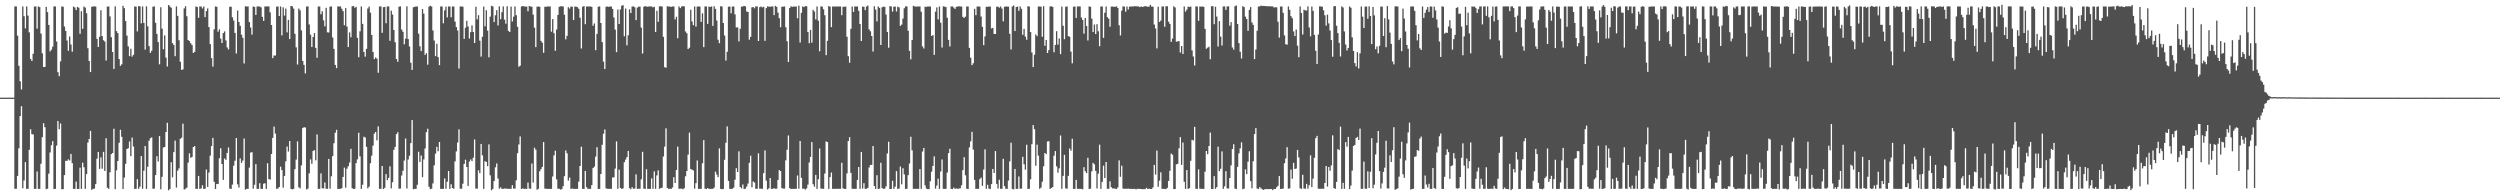 <svg xmlns="http://www.w3.org/2000/svg" width="1920" height="150"><path fill="#4f4f4f" d="M0 74.984h1v1H0zM1 74.984h1v1H1zM2 74.984h1v1H2zM3 74.985h1v1H3zM4 74.986h1v1H4zM5 74.984h1v1H5zM6 74.985h1v1H6zM7 74.983h1v1H7zM8 74.986h1v1H8zM9 74.983h1v1H9zM10 74.986h1v1H10zM11 4.891h1v140.126H11zM12 4.957h1v140.031H12zM13 27.385h1v107.725H13zM14 50.556h1v63.356H14zM15 62.431h1v26.772H15zM16 68.692h1v12.865H16zM17 4.961h1v139.619H17zM18 12.419h1v126.173H18zM19 21.796h1v102.722H19zM20 4.907h1v140.144H20zM21 11.961h1v133.028H21zM22 24.872h1v90.184H22zM23 45.247h1v54.022H23zM24 46.817h1v56.196H24zM25 41.258h1v62.022H25zM26 4.944h1v140.1H26zM27 4.954h1v140.102H27zM28 21.947h1v109.784H28zM29 4.953h1v140.11H29zM30 5.453h1v139.602H30zM31 25.775h1v99.985H31zM32 40.975h1v64.415H32zM33 51.458h1v43.17H33zM34 51.402h1v46.28H34zM35 5.212h1v140.069H35zM36 9.32h1v135.581H36zM37 19.13h1v114.223H37zM38 39.491h1v77.593H38zM39 38.172h1v73.328H39zM40 35.86h1v72.547H40zM41 4.932h1v140.249H41zM42 4.978h1v140.069H42zM43 31.908h1v79.899H43zM44 55.466h1v37.436H44zM45 58.527h1v40.68H45zM46 47.178h1v47.62H46zM47 4.95h1v140.335H47zM48 5.192h1v140.091H48zM49 20.364h1v114.094H49zM50 23.757h1v99.722H50zM51 31.149h1v92.388H51zM52 38.997h1v83.369H52zM53 27.984h1v95.259H53zM54 34.144h1v84.08H54zM55 39.678h1v85.669H55zM56 5.002h1v140.044H56zM57 5.761h1v139.285H57zM58 7.711h1v131.75H58zM59 5.251h1v139.923H59zM60 5.918h1v139.205H60zM61 25.948h1v102.819H61zM62 8.67h1v136.398H62zM63 22.1h1v102.825H63zM64 5.023h1v123.446H64zM65 5.834h1v139.24H65zM66 10.183h1v123.497H66zM67 37.041h1v72.491H67zM68 46.838h1v59.892H68zM69 55.35h1v45.174H69zM70 5.19h1v140.627H70zM71 4.964h1v140.078H71zM72 4.868h1v139.969H72zM73 4.992h1v136.434H73zM74 29.842h1v91.995H74zM75 36.057h1v80.641H75zM76 28.189h1v101.477H76zM77 7.868h1v112.998H77zM78 27.693h1v101.868H78zM79 30.937h1v85.7H79zM80 31.893h1v99.379H80zM81 46.469h1v59.647H81zM82 5.074h1v139.122H82zM83 4.951h1v140.121H83zM84 12.573h1v119.75H84zM85 28.56h1v89.801H85zM86 39.951h1v77.573H86zM87 52.945h1v45.899H87zM88 4.879h1v140.422H88zM89 23.903h1v106.942H89zM90 25.468h1v98.175H90zM91 45.359h1v64.293H91zM92 50.597h1v49.108H92zM93 49.42h1v55.626H93zM94 4.458h1v140.757H94zM95 6.313h1v130.037H95zM96 16.184h1v109.598H96zM97 27.36h1v87.088H97zM98 35.624h1v78.194H98zM99 43.097h1v65.552H99zM100 37.501h1v82.46H100zM101 43.469h1v62.221H101zM102 42.073h1v70.457H102zM103 4.959h1v140.089H103zM104 5.124h1v139.918H104zM105 24.099h1v113.459H105zM106 4.727h1v140.314H106zM107 4.88h1v138.49H107zM108 17.923h1v101.962H108zM109 4.962h1v140.061H109zM110 17.632h1v113.508H110zM111 38.089h1v74.031H111zM112 4.887h1v140.195H112zM113 20.207h1v107.821H113zM114 35.451h1v72.651H114zM115 40.598h1v65.564H115zM116 39.022h1v66.483H116zM117 5.184h1v139.745H117zM118 4.934h1v139.908H118zM119 17.531h1v116.907H119zM120 26.03h1v93.96H120zM121 32.302h1v91.714H121zM122 49.404h1v55.084H122zM123 5.603h1v139.755H123zM124 22.019h1v113.782H124zM125 37.861h1v75.38H125zM126 27.17h1v85.718H126zM127 44.218h1v57.168H127zM128 51.063h1v43.225H128zM129 3.845h1v142.317H129zM130 4.974h1v140.194H130zM131 5.943h1v118.606H131zM132 33.104h1v103.074H132zM133 34.545h1v82.271H133zM134 43.146h1v64.846H134zM135 4.93h1v139.163H135zM136 12.181h1v118.884H136zM137 30.922h1v98.385H137zM138 47.406h1v59.213H138zM139 53.666h1v52.108H139zM140 53.277h1v41.703H140zM141 6.432h1v139.159H141zM142 4.822h1v140.122H142zM143 12.485h1v131.667H143zM144 30.767h1v94.087H144zM145 31.55h1v86.202H145zM146 33.221h1v87.949H146zM147 34.587h1v85.917H147zM148 40.647h1v72.243H148zM149 39.769h1v72.463H149zM150 4.946h1v140.105H150zM151 5.409h1v139.638H151zM152 13.677h1v121.462H152zM153 5.02h1v140.037H153zM154 5.028h1v139.738H154zM155 6.504h1v135.766H155zM156 4.949h1v140.102H156zM157 13.179h1v131.768H157zM158 8.48h1v121.737H158zM159 6.445h1v137.112H159zM160 20.796h1v111.716H160zM161 33.913h1v85.598H161zM162 44.657h1v67.563H162zM163 51.136h1v54.77H163zM164 22.502h1v117.143H164zM165 4.972h1v140.187H165zM166 5.205h1v136.074H166zM167 24.323h1v117.018H167zM168 22.529h1v98.986H168zM169 29.67h1v84.211H169zM170 33.042h1v92.91H170zM171 25.404h1v112.729H171zM172 24.09h1v97.639H172zM173 31.001h1v91.785H173zM174 36.401h1v81.077H174zM175 37.93h1v75.341H175zM176 5.16h1v139.652H176zM177 5.153h1v140.012H177zM178 13.236h1v128.526H178zM179 15.75h1v111.5H179zM180 25.296h1v98.153H180zM181 41.043h1v64.93H181zM182 8.071h1v133.502H182zM183 16.888h1v127.133H183zM184 19.819h1v101.873H184zM185 26.632h1v98.448H185zM186 29.04h1v94.238H186zM187 48.761h1v57.62H187zM188 4.787h1v140.877H188zM189 5h1v140.017H189zM190 4.96h1v140.072H190zM191 16.934h1v111.79H191zM192 21.086h1v96.108H192zM193 26.577h1v90.251H193zM194 5.025h1v139.891H194zM195 5.336h1v136.543H195zM196 11.478h1v114.593H196zM197 4.947h1v140.11H197zM198 4.959h1v140.086H198zM199 4.959h1v135.726H199zM200 5.613h1v139.388H200zM201 12.952h1v132.083H201zM202 16.016h1v125.084H202zM203 4.98h1v135.71H203zM204 4.958h1v140.125H204zM205 4.934h1v120.457H205zM206 4.985h1v132.522H206zM207 9.509h1v128.457H207zM208 19.209h1v99.044H208zM209 44.668h1v61.207H209zM210 42.663h1v54.584H210zM211 42.577h1v60.021H211zM212 5.154h1v139.825H212zM213 4.968h1v139.763H213zM214 12.304h1v131.332H214zM215 4.971h1v123.009H215zM216 27.185h1v103.435H216zM217 5.644h1v138.479H217zM218 11.988h1v123.121H218zM219 6.61h1v117.356H219zM220 24.895h1v87.628H220zM221 15.279h1v101.094H221zM222 30.007h1v78.3H222zM223 4.624h1v140.411H223zM224 4.813h1v140.629H224zM225 6.607h1v138.499H225zM226 25.951h1v103.94H226zM227 36.374h1v86.193H227zM228 49.539h1v59.039H228zM229 6.546h1v137.286H229zM230 7.927h1v136.833H230zM231 23.293h1v103.756H231zM232 46.804h1v51.574H232zM233 49.854h1v47.838H233zM234 56.366h1v41.574H234zM235 5.069h1v140.42H235zM236 4.843h1v140.012H236zM237 18.774h1v114.32H237zM238 26.574h1v95.838H238zM239 36.1h1v89.689H239zM240 28.383h1v87.54H240zM241 25.39h1v89.863H241zM242 36.772h1v86.383H242zM243 44.393h1v58.856H243zM244 5.014h1v140.017H244zM245 4.956h1v140.095H245zM246 10.962h1v122.187H246zM247 8.671h1v135.87H247zM248 15.601h1v129.139H248zM249 20.202h1v119.918H249zM250 6.006h1v138.956H250zM251 24.848h1v120.157H251zM252 24.979h1v97.062H252zM253 5.11h1v139.767H253zM254 4.893h1v130.502H254zM255 28.763h1v91.208H255zM256 37.522h1v72.483H256zM257 49.881h1v52.049H257zM258 52.311h1v47.376H258zM259 4.912h1v140.251H259zM260 5.044h1v139.965H260zM261 4.959h1v140.09H261zM262 6.717h1v137.826H262zM263 8.597h1v127.283H263zM264 19.411h1v109.324H264zM265 6.241h1v137.882H265zM266 20.436h1v109.107H266zM267 36.129h1v91.535H267zM268 24.869h1v100.005H268zM269 28.6h1v85.691H269zM270 4.842h1v139.691H270zM271 4.579h1v140.645H271zM272 5.99h1v138.959H272zM273 5.263h1v120.046H273zM274 29.08h1v93.313H274zM275 43.951h1v57.983H275zM276 24.045h1v96.057H276zM277 4.921h1v140.128H277zM278 18.312h1v123.577H278zM279 39.837h1v65.171H279zM280 43.545h1v62.099H280zM281 37.506h1v75.289H281zM282 6.579h1v138.037H282zM283 5.002h1v138.315H283zM284 9.703h1v115.691H284zM285 26.886h1v92.667H285zM286 39.974h1v71.881H286zM287 45.368h1v57.258H287zM288 44.119h1v57.184H288zM289 45.076h1v62.72H289zM290 55.874h1v41.209H290zM291 4.956h1v140.09H291zM292 4.986h1v140.001H292zM293 25.212h1v102.265H293zM294 5.541h1v139.674H294zM295 5.296h1v138.944H295zM296 17.883h1v115.876H296zM297 4.917h1v133.414H297zM298 4.953h1v131.659H298zM299 31.344h1v96.375H299zM300 8.173h1v136.523H300zM301 11.228h1v128.737H301zM302 23.061h1v92.01H302zM303 32.388h1v80.405H303zM304 45.289h1v57.72H304zM305 47.421h1v54.172H305zM306 5.103h1v139.786H306zM307 4.923h1v139.894H307zM308 22.691h1v112.139H308zM309 24.442h1v106.749H309zM310 34.019h1v89.256H310zM311 29.688h1v76.69H311zM312 4.797h1v139.949H312zM313 30.006h1v92.529H313zM314 35.704h1v83.906H314zM315 48.196h1v61.739H315zM316 53.697h1v38.536H316zM317 5.597h1v139.771H317zM318 5.207h1v139.824H318zM319 5.012h1v140.095H319zM320 4.947h1v137.002H320zM321 25.85h1v90.662H321zM322 35.556h1v88.792H322zM323 39.222h1v80.252H323zM324 6.978h1v129.093H324zM325 10.469h1v111.956H325zM326 42.161h1v71.869H326zM327 40.845h1v60.614H327zM328 49.667h1v49.189H328zM329 5.054h1v138.335H329zM330 4.383h1v140.918H330zM331 5.006h1v139.899H331zM332 23.398h1v117.467H332zM333 31.103h1v95.874H333zM334 43.091h1v74.95H334zM335 33.631h1v79.139H335zM336 43.869h1v72.279H336zM337 50.023h1v59.02H337zM338 4.952h1v140.09H338zM339 4.954h1v140.108H339zM340 17.846h1v127.196H340zM341 7.967h1v129.114H341zM342 5.103h1v139.858H342zM343 13.369h1v126.178H343zM344 4.969h1v126.339H344zM345 4.97h1v140.058H345zM346 13.239h1v128.252H346zM347 4.963h1v139.405H347zM348 5.018h1v139.931H348zM349 16.608h1v107.338H349zM350 20.785h1v95.495H350zM351 23.472h1v85.99H351zM352 52.61h1v46.697H352zM353 4.984h1v139.936H353zM354 4.968h1v140.04H354zM355 5.184h1v135.91H355zM356 29.872h1v96.009H356zM357 21.321h1v101.355H357zM358 15.961h1v112.295H358zM359 20.34h1v122.436H359zM360 29.574h1v94.505H360zM361 24.675h1v97.748H361zM362 19.513h1v104.222H362zM363 24.592h1v96.573H363zM364 33.029h1v74.101H364zM365 5.179h1v139.637H365zM366 14.887h1v130.046H366zM367 11.672h1v119.132H367zM368 31.243h1v101.752H368zM369 43.471h1v67.057H369zM370 28.208h1v91.153H370zM371 5.08h1v139.989H371zM372 20.244h1v103.551H372zM373 7.865h1v116.564H373zM374 23.51h1v104.149H374zM375 44.019h1v66.869H375zM376 12.812h1v121.853H376zM377 4.452h1v141.688H377zM378 4.904h1v140.165H378zM379 16.959h1v122.088H379zM380 11.711h1v116.807H380zM381 7.847h1v117.691H381zM382 19.579h1v117.555H382zM383 4.847h1v140.065H383zM384 14.722h1v129.191H384zM385 9.357h1v135.681H385zM386 4.902h1v140.14H386zM387 15.076h1v129.648H387zM388 18.184h1v126.757H388zM389 4.818h1v140.087H389zM390 23.773h1v121.26H390zM391 24.574h1v120.426H391zM392 5.057h1v139.952H392zM393 16.493h1v125.731H393zM394 12.777h1v132.082H394zM395 4.893h1v139.961H395zM396 11.664h1v126.772H396zM397 20.571h1v97.074H397zM398 51.244h1v59.762H398zM399 50.455h1v54.279H399zM400 5.01h1v140.125H400zM401 4.589h1v140.074H401zM402 4.91h1v140.18H402zM403 5.073h1v139.933H403zM404 4.999h1v140.114H404zM405 8.661h1v131.559H405zM406 4.592h1v140.206H406zM407 4.997h1v140.019H407zM408 5.165h1v120.43H408zM409 11.253h1v128.929H409zM410 21.177h1v92.273H410zM411 36.179h1v78.783H411zM412 5.113h1v140.587H412zM413 5.005h1v139.998H413zM414 5.208h1v126.343H414zM415 31.386h1v98.57H415zM416 32.799h1v95.338H416zM417 40.527h1v68.568H417zM418 5.191h1v139.659H418zM419 5.183h1v139.805H419zM420 4.983h1v140.045H420zM421 4.969h1v140.082H421zM422 4.948h1v140.094H422zM423 24.346h1v120.709H423zM424 14.624h1v120.917H424zM425 25.477h1v93.891H425zM426 39.005h1v76.738H426zM427 22.665h1v115.096H427zM428 11.466h1v133.468H428zM429 5.216h1v139.741H429zM430 4.886h1v140.719H430zM431 4.765h1v140.522H431zM432 5.007h1v138.026H432zM433 11.301h1v124.006H433zM434 30.203h1v85.329H434zM435 27.535h1v90.228H435zM436 5.541h1v133.15H436zM437 6.598h1v129.724H437zM438 5.04h1v139.997H438zM439 5.118h1v139.69H439zM440 15.408h1v129.635H440zM441 5.068h1v139.983H441zM442 5.046h1v140.067H442zM443 5.554h1v139.487H443zM444 6.728h1v132.769H444zM445 13.62h1v113.883H445zM446 37.231h1v75.469H446zM447 5.133h1v139.887H447zM448 4.704h1v140.423H448zM449 18.61h1v112.673H449zM450 4.992h1v138.758H450zM451 4.954h1v140.085H451zM452 4.991h1v140.057H452zM453 4.914h1v140.111H453zM454 5.335h1v136.825H454zM455 19.772h1v109.316H455zM456 18.016h1v109.918H456zM457 38.541h1v81.704H457zM458 26.008h1v87.059H458zM459 5.153h1v139.976H459zM460 4.91h1v140.148H460zM461 17.643h1v115.995H461zM462 32.381h1v78.8H462zM463 47.306h1v55.418H463zM464 52.995h1v46.41H464zM465 5.193h1v139.471H465zM466 5.016h1v139.961H466zM467 5.279h1v139.755H467zM468 4.951h1v140.096H468zM469 5.019h1v139.996H469zM470 6.856h1v129.431H470zM471 13.418h1v122.753H471zM472 22.736h1v106.758H472zM473 40.059h1v68.557H473zM474 7.325h1v137.602H474zM475 18.453h1v111.845H475zM476 7.245h1v137.106H476zM477 4.398h1v140.637H477zM478 3.949h1v140.734H478zM479 27.841h1v96.73H479zM480 6.552h1v116H480zM481 34.823h1v85.844H481zM482 27.121h1v88.822H482zM483 7.179h1v137.338H483zM484 10.041h1v135.266H484zM485 5.076h1v138.688H485zM486 4.874h1v140.126H486zM487 5.565h1v139.23H487zM488 15.463h1v118.432H488zM489 5.853h1v139.185H489zM490 5.08h1v139.859H490zM491 5.121h1v139.896H491zM492 21.177h1v116.566H492zM493 41.111h1v75.481H493zM494 5.152h1v139.685H494zM495 4.636h1v140.467H495zM496 5.081h1v124.84H496zM497 5.14h1v139.889H497zM498 4.935h1v140.112H498zM499 4.962h1v140.083H499zM500 4.96h1v132.027H500zM501 5.615h1v139.346H501zM502 5.232h1v126.358H502zM503 24.587h1v120.442H503zM504 8.307h1v126.4H504zM505 16.757h1v114.123H505zM506 4.899h1v140.099H506zM507 4.795h1v139.641H507zM508 4.945h1v139.221H508zM509 28.276h1v91.923H509zM510 51.593h1v61.018H510zM511 52.04h1v46.521H511zM512 4.811h1v139.522H512zM513 5.044h1v139.968H513zM514 5.051h1v139.966H514zM515 5.249h1v139.792H515zM516 4.956h1v139.024H516zM517 4.955h1v131.159H517zM518 14.898h1v125.638H518zM519 12.842h1v117.735H519zM520 29.411h1v83.192H520zM521 4.923h1v140.031H521zM522 6.248h1v138.631H522zM523 5.04h1v139.881H523zM524 4.726h1v140.608H524zM525 4.929h1v139.622H525zM526 24.179h1v111.197H526zM527 25.555h1v105.788H527zM528 37.626h1v81.106H528zM529 36.65h1v65.225H529zM530 7.452h1v122.336H530zM531 16.461h1v113.882H531zM532 19.348h1v111.588H532zM533 4.989h1v139.886H533zM534 20.417h1v120.26H534zM535 5.078h1v118.158H535zM536 4.981h1v140.117H536zM537 5.076h1v139.974H537zM538 16.786h1v128.189H538zM539 10.231h1v115.182H539zM540 36.213h1v71.405H540zM541 4.928h1v139.975H541zM542 4.944h1v140.244H542zM543 18.35h1v126.109H543zM544 5.041h1v139.988H544zM545 5.39h1v139.667H545zM546 4.935h1v140.109H546zM547 19.885h1v125.119H547zM548 4.83h1v139.224H548zM549 6.824h1v125.005H549zM550 15.752h1v118.295H550zM551 30.539h1v105.503H551zM552 33.17h1v80.813H552zM553 4.769h1v140.282H553zM554 5.017h1v140.335H554zM555 17.658h1v127.42H555zM556 27.304h1v95.442H556zM557 46.514h1v63.173H557zM558 39.766h1v57.313H558zM559 5.165h1v133.735H559zM560 5.024h1v139.956H560zM561 10.213h1v134.837H561zM562 5.001h1v139.973H562zM563 4.953h1v139.1H563zM564 11.017h1v126.994H564zM565 21.075h1v108.095H565zM566 21.035h1v111.072H566zM567 31.778h1v84.456H567zM568 22.083h1v121.605H568zM569 5.128h1v139.555H569zM570 4.975h1v136.701H570zM571 4.572h1v140.616H571zM572 4.907h1v140.009H572zM573 8.799h1v134.529H573zM574 9.212h1v131.724H574zM575 30.485h1v94.534H575zM576 28.303h1v91.303H576zM577 5.703h1v138.139H577zM578 5.365h1v133.978H578zM579 6.393h1v133.77H579zM580 4.802h1v140.22H580zM581 4.956h1v139.958H581zM582 31.469h1v86.296H582zM583 5.547h1v139.372H583zM584 4.971h1v139.996H584zM585 5.684h1v139.29H585zM586 5.186h1v127.802H586zM587 31.405h1v84.122H587zM588 6.225h1v132.52H588zM589 4.907h1v140.53H589zM590 5.124h1v139.536H590zM591 5.184h1v131.542H591zM592 4.991h1v140.052H592zM593 4.925h1v140.101H593zM594 11.607h1v132.871H594zM595 4.581h1v140.408H595zM596 5.219h1v139.67H596zM597 9.667h1v128.498H597zM598 13.991h1v116.659H598zM599 20.947h1v110.428H599zM600 5.214h1v139.297H600zM601 5.087h1v139.758H601zM602 4.951h1v139.949H602zM603 20.927h1v102.223H603zM604 31.63h1v83.352H604zM605 47.587h1v56.426H605zM606 6.14h1v138.365H606zM607 4.809h1v140.333H607zM608 5.299h1v139.7H608zM609 4.966h1v140.081H609zM610 5.047h1v139.997H610zM611 4.984h1v140.052H611zM612 14.04h1v120.693H612zM613 4.365h1v140.516H613zM614 32.653h1v75.652H614zM615 9.878h1v126.7H615zM616 4.969h1v139.956H616zM617 5.489h1v139.352H617zM618 4.67h1v140.952H618zM619 4.764h1v139.941H619zM620 24.634h1v117.138H620zM621 33.162h1v91.618H621zM622 22.934h1v97.603H622zM623 32.765h1v76.364H623zM624 7.586h1v133.92H624zM625 8.861h1v134.551H625zM626 14.909h1v119.414H626zM627 4.969h1v140.081H627zM628 15.923h1v121.771H628zM629 39.364h1v74.727H629zM630 4.988h1v139.845H630zM631 5.095h1v139.799H631zM632 7.188h1v137.854H632zM633 11.725h1v121.561H633zM634 42.344h1v66.298H634zM635 31.327h1v77.805H635zM636 4.68h1v140.436H636zM637 5.197h1v130.854H637zM638 20.826h1v111.679H638zM639 5.001h1v140.039H639zM640 4.949h1v140.067H640zM641 5h1v140.055H641zM642 4.995h1v139.96H642zM643 4.952h1v140.042H643zM644 4.958h1v140.028H644zM645 4.972h1v140.037H645zM646 11.662h1v113.32H646zM647 5.241h1v139.38H647zM648 5.147h1v139.969H648zM649 5.039h1v140.046H649zM650 28.212h1v104.95H650zM651 43.184h1v65.104H651zM652 48.156h1v57.208H652zM653 22.112h1v110.691H653zM654 5.018h1v139.947H654zM655 9.12h1v135.895H655zM656 4.954h1v140.091H656zM657 5h1v140.048H657zM658 4.945h1v133.266H658zM659 8.313h1v119.965H659zM660 18.438h1v126.62H660zM661 31.509h1v85.188H661zM662 5.034h1v139.784H662zM663 5.287h1v135.424H663zM664 7.793h1v137.226H664zM665 4.978h1v140.025H665zM666 4.225h1v140.074H666zM667 22.575h1v106.052H667zM668 24.024h1v102.638H668zM669 27.638h1v99.049H669zM670 39.603h1v72.55H670zM671 4.787h1v138.083H671zM672 7.313h1v137.712H672zM673 16.441h1v118.138H673zM674 4.986h1v140.128H674zM675 6.041h1v138.802H675zM676 34.537h1v90.421H676zM677 5.573h1v138.856H677zM678 5.108h1v139.951H678zM679 5.27h1v139.628H679zM680 11.155h1v131.99H680zM681 24.533h1v93.334H681zM682 36.66h1v72.212H682zM683 4.728h1v140.446H683zM684 5.009h1v140.116H684zM685 8.899h1v129.959H685zM686 5.102h1v139.946H686zM687 5.006h1v138.346H687zM688 8.829h1v122.625H688zM689 5.115h1v139.994H689zM690 5.667h1v139.122H690zM691 19.882h1v108.024H691zM692 18.885h1v122.683H692zM693 14.279h1v114.966H693zM694 6.351h1v127.611H694zM695 4.915h1v140.189H695zM696 4.919h1v140.024H696zM697 23.611h1v110.909H697zM698 39.051h1v86.532H698zM699 45.561h1v59.433H699zM700 30.703h1v84.774H700zM701 4.451h1v140.528H701zM702 4.91h1v140.143H702zM703 5.126h1v139.915H703zM704 4.965h1v140.029H704zM705 4.99h1v140.086H705zM706 4.956h1v124.91H706zM707 8.97h1v136.053H707zM708 35.608h1v80.761H708zM709 37.199h1v76.457H709zM710 5.116h1v137.29H710zM711 5.343h1v139.515H711zM712 4.929h1v140.302H712zM713 4.996h1v140.257H713zM714 5.017h1v134.192H714zM715 27.661h1v104.213H715zM716 26.946h1v100.469H716zM717 42.152h1v77.964H717zM718 8.931h1v135.902H718zM719 5.682h1v136.815H719zM720 14.879h1v122.328H720zM721 4.949h1v140.16H721zM722 17.407h1v114.262H722zM723 36.494h1v85.987H723zM724 4.85h1v140.197H724zM725 5.092h1v139.994H725zM726 5.475h1v139.532H726zM727 13.61h1v118.933H727zM728 30.627h1v86.982H728zM729 35.679h1v78.559H729zM730 4.978h1v140.094H730zM731 4.91h1v140.333H731zM732 5.821h1v138.28H732zM733 6.846h1v138.196H733zM734 5.275h1v139.43H734zM735 4.973h1v140.072H735zM736 4.829h1v139.951H736zM737 4.963h1v139.602H737zM738 5.014h1v137.278H738zM739 12.974h1v117.68H739zM740 13.751h1v106.919H740zM741 12.746h1v121.934H741zM742 4.95h1v140.011H742zM743 5.034h1v140.185H743zM744 36.783h1v76.368H744zM745 44.306h1v64.232H745zM746 50.031h1v51.189H746zM747 48.571h1v66.31H747zM748 6.762h1v131.374H748zM749 11.689h1v133.38H749zM750 5.039h1v139.971H750zM751 4.96h1v140.082H751zM752 5.052h1v132.52H752zM753 12.685h1v123.72H753zM754 20.627h1v122.11H754zM755 34.639h1v95.56H755zM756 27.971h1v86.708H756zM757 5.169h1v139.8H757zM758 5.267h1v136.683H758zM759 4.973h1v139.87H759zM760 5.073h1v140.151H760zM761 21.875h1v119.557H761zM762 21.394h1v108.359H762zM763 26.085h1v106.726H763zM764 26.132h1v89.875H764zM765 5.231h1v135.975H765zM766 5.093h1v139.698H766zM767 5.873h1v132.186H767zM768 5h1v139.993H768zM769 6.54h1v138.446H769zM770 16.386h1v105.592H770zM771 5.243h1v137.685H771zM772 4.987h1v139.99H772zM773 5.006h1v140.042H773zM774 5.116h1v133.554H774zM775 25.971h1v98.005H775zM776 37.973h1v71.655H776zM777 4.954h1v140.153H777zM778 4.183h1v141.261H778zM779 23.846h1v105.895H779zM780 5.366h1v139.683H780zM781 4.991h1v140.067H781zM782 8.305h1v127.218H782zM783 4.971h1v139.959H783zM784 6.78h1v138.084H784zM785 26.729h1v93.702H785zM786 22.147h1v104.032H786zM787 28.108h1v102.198H787zM788 30.491h1v80.647H788zM789 4.813h1v140.364H789zM790 5.012h1v139.942H790zM791 24.626h1v113.093H791zM792 40.308h1v70.449H792zM793 51.487h1v44.55H793zM794 42.051h1v57.166H794zM795 26.436h1v100.856H795zM796 27.78h1v83.3H796zM797 5h1v114.559H797zM798 4.981h1v140.013H798zM799 5.097h1v138.984H799zM800 28.262h1v111.252H800zM801 4.782h1v122.907H801zM802 35.193h1v82.292H802zM803 30.657h1v87.716H803zM804 40.691h1v67.939H804zM805 38.485h1v69.972H805zM806 4.956h1v140.12H806zM807 4.871h1v139.466H807zM808 5.25h1v138.413H808zM809 40.195h1v79.41H809zM810 34.493h1v81.522H810zM811 23.986h1v103.768H811zM812 34.261h1v98.36H812zM813 29.551h1v99.711H813zM814 41.578h1v62.45H814zM815 5.071h1v139.905H815zM816 19.774h1v115.28H816zM817 30.094h1v88.823H817zM818 5.183h1v139.481H818zM819 4.988h1v139.944H819zM820 27.81h1v107.185H820zM821 28.175h1v85.872H821zM822 39.627h1v76.155H822zM823 48.615h1v57.95H823zM824 5.114h1v139.978H824zM825 5.024h1v140.02H825zM826 13.795h1v124.359H826zM827 4.98h1v139.999H827zM828 4.958h1v140.084H828zM829 4.939h1v140.11H829zM830 13.47h1v131.631H830zM831 15.302h1v130.105H831zM832 25.876h1v102.515H832zM833 13.773h1v117.754H833zM834 19.97h1v113.018H834zM835 31.092h1v90.08H835zM836 4.92h1v140.226H836zM837 5.245h1v139.587H837zM838 14.357h1v117.203H838zM839 24.626h1v100.46H839zM840 18.801h1v107.384H840zM841 26.166h1v105.06H841zM842 18.567h1v126.159H842zM843 24.009h1v109.366H843zM844 35.489h1v75.634H844zM845 4.991h1v140.047H845zM846 4.976h1v134.73H846zM847 29.09h1v98.143H847zM848 9.791h1v126.983H848zM849 5.024h1v119.39H849zM850 13.226h1v131.783H850zM851 14.373h1v130.63H851zM852 20.524h1v118.734H852zM853 5.057h1v138.754H853zM854 5.014h1v139.732H854zM855 5.265h1v139.353H855zM856 5.157h1v139.78H856zM857 4.892h1v140.31H857zM858 6.081h1v137.842H858zM859 19.399h1v103.782H859zM860 27.228h1v108.534H860zM861 8.205h1v119.039H861zM862 4.929h1v139.865H862zM863 5.083h1v139.946H863zM864 8.947h1v135.963H864zM865 4.943h1v140.126H865zM866 7.286h1v137.532H866zM867 5.171h1v139.905H867zM868 4.949h1v140.054H868zM869 4.966h1v140.165H869zM870 4.944h1v140.09H870zM871 4.698h1v140.35H871zM872 4.855h1v140.629H872zM873 4.852h1v140.153H873zM874 4.94h1v140.123H874zM875 5.47h1v139.558H875zM876 4.889h1v140.261H876zM877 5.358h1v139.997H877zM878 4.959h1v140.242H878zM879 4.727h1v140.514H879zM880 4.919h1v139.333H880zM881 5.099h1v140.047H881zM882 5.102h1v139.788H882zM883 3.706h1v141.415H883zM884 5.007h1v140.121H884zM885 5.141h1v138.772H885zM886 18.822h1v107.833H886zM887 21.87h1v112.203H887zM888 37.149h1v78.538H888zM889 5.157h1v138.306H889zM890 16.798h1v121.946H890zM891 15.813h1v116.551H891zM892 4.957h1v140.087H892zM893 4.967h1v140.093H893zM894 20.513h1v124.571H894zM895 4.803h1v140.435H895zM896 4.79h1v139.467H896zM897 16.641h1v122.304H897zM898 18.394h1v112.76H898zM899 32.156h1v85.757H899zM900 29.65h1v89.257H900zM901 4.79h1v140.424H901zM902 5.714h1v139.474H902zM903 32.003h1v94.22H903zM904 31.781h1v94.061H904zM905 31.539h1v82.357H905zM906 40.278h1v65.024H906zM907 35.345h1v91.264H907zM908 41.493h1v67.991H908zM909 4.945h1v134.697H909zM910 8.898h1v136.142H910zM911 7.38h1v123.16H911zM912 5.089h1v139.965H912zM913 5.369h1v139.161H913zM914 4.995h1v118.497H914zM915 38.682h1v68.688H915zM916 43.393h1v64.49H916zM917 50.27h1v47.186H917zM918 4.922h1v140.004H918zM919 5.016h1v140.088H919zM920 15.968h1v114.147H920zM921 4.943h1v139.924H921zM922 5.113h1v139.932H922zM923 4.952h1v140.08H923zM924 5.289h1v139.817H924zM925 22.208h1v109.608H925zM926 37.427h1v78.539H926zM927 36.621h1v81.791H927zM928 35.885h1v76.24H928zM929 45.529h1v56.301H929zM930 4.771h1v140.324H930zM931 4.748h1v140.414H931zM932 18.589h1v116.67H932zM933 5.17h1v139.853H933zM934 12.76h1v130.936H934zM935 35.729h1v76.931H935zM936 16.234h1v115.217H936zM937 28.126h1v101.47H937zM938 34.964h1v81.326H938zM939 4.973h1v140.081H939zM940 4.944h1v138.181H940zM941 7.608h1v123.889H941zM942 4.95h1v139.749H942zM943 4.821h1v139.999H943zM944 19.722h1v116.962H944zM945 17.005h1v110.018H945zM946 36.434h1v77.995H946zM947 38.086h1v72.736H947zM948 4.736h1v140.129H948zM949 4.2h1v141.056H949zM950 18.359h1v109.805H950zM951 33.126h1v84.685H951zM952 39.735h1v74.176H952zM953 44.89h1v64.425H953zM954 4.741h1v140.602H954zM955 5.487h1v139.384H955zM956 12.808h1v117.309H956zM957 14.574h1v119.142H957zM958 23.653h1v100.533H958zM959 7.652h1v108.517H959zM960 5.434h1v133.692H960zM961 17.24h1v127.343H961zM962 19.073h1v104.784H962zM963 45.358h1v57.54H963zM964 38.064h1v60.327H964zM965 23.584h1v121.215H965zM966 5.027h1v140.115H966zM967 4.913h1v138.73H967zM968 4.232h1v140.446H968zM969 4.642h1v140.826H969zM970 4.485h1v141.378H970zM971 4.61h1v140.632H971zM972 4.771h1v140.427H972zM973 4.819h1v140.453H973zM974 4.747h1v140.526H974zM975 4.884h1v140.328H975zM976 4.883h1v140.269H976zM977 4.89h1v141.117H977zM978 5.821h1v139.214H978zM979 5.497h1v139.638H979zM980 5.662h1v138.174H980zM981 16.626h1v126.076H981zM982 28.868h1v106.346H982zM983 4.992h1v140.179H983zM984 4.987h1v140.081H984zM985 9.868h1v134.935H985zM986 27.202h1v98.187H986zM987 33.984h1v87.737H987zM988 34.288h1v78.78H988zM989 4.943h1v139.979H989zM990 7.526h1v137.108H990zM991 12.444h1v117.827H991zM992 14.011h1v123.237H992zM993 24.113h1v100.967H993zM994 27.697h1v102.087H994zM995 22.705h1v106.729H995zM996 35.083h1v80.079H996zM997 43.949h1v76.999H997zM998 4.951h1v139.674H998zM999 9.948h1v135.096H999zM1000 26.544h1v107.696H1000zM1001 7.485h1v137.33H1001zM1002 7.987h1v136.979H1002zM1003 8.043h1v133.146H1003zM1004 4.937h1v139.975H1004zM1005 21.106h1v121.147H1005zM1006 27.917h1v91.399H1006zM1007 5h1v138.683H1007zM1008 8.37h1v128.865H1008zM1009 26.841h1v94.357H1009zM1010 38.993h1v67.162H1010zM1011 49.175h1v55.153H1011zM1012 26.502h1v118.326H1012zM1013 4.85h1v140.204H1013zM1014 4.95h1v140.068H1014zM1015 5.159h1v139.743H1015zM1016 7.9h1v137.146H1016zM1017 11.72h1v128.8H1017zM1018 19.65h1v107.832H1018zM1019 11.25h1v132.068H1019zM1020 17.986h1v110.252H1020zM1021 23.476h1v107.696H1021zM1022 30.751h1v96.279H1022zM1023 43.594h1v60.326H1023zM1024 4.814h1v139.627H1024zM1025 4.634h1v140.405H1025zM1026 19.782h1v119.93H1026zM1027 25.46h1v89.015H1027zM1028 32.9h1v82.416H1028zM1029 43.353h1v53.938H1029zM1030 4.907h1v140.165H1030zM1031 5.726h1v134.687H1031zM1032 24.182h1v120.833H1032zM1033 34.199h1v74.973H1033zM1034 38.763h1v73.887H1034zM1035 36.815h1v68.369H1035zM1036 4.963h1v140.313H1036zM1037 5.922h1v136.641H1037zM1038 28.668h1v102.376H1038zM1039 39.095h1v73.077H1039zM1040 48.477h1v62.847H1040zM1041 51.059h1v54.936H1041zM1042 40.085h1v65.003H1042zM1043 52.56h1v54.949H1043zM1044 40.997h1v57.752H1044zM1045 4.967h1v140.083H1045zM1046 12.805h1v132.246H1046zM1047 21.45h1v102.641H1047zM1048 5.091h1v139.813H1048zM1049 5.024h1v139.991H1049zM1050 14.464h1v117.118H1050zM1051 4.889h1v139.47H1051zM1052 12.282h1v119.685H1052zM1053 33.884h1v72.239H1053zM1054 5.303h1v139.263H1054zM1055 11.788h1v130.051H1055zM1056 37.786h1v80.847H1056zM1057 35.693h1v73.963H1057zM1058 40.963h1v59.622H1058zM1059 35.177h1v96.247H1059zM1060 5.047h1v139.782H1060zM1061 5.056h1v135.79H1061zM1062 27.687h1v104.308H1062zM1063 13.97h1v114.796H1063zM1064 36.254h1v71.852H1064zM1065 4.724h1v139.913H1065zM1066 14.837h1v129.99H1066zM1067 25.039h1v94.251H1067zM1068 33.7h1v90.724H1068zM1069 47.186h1v68.221H1069zM1070 49.41h1v48.3H1070zM1071 4.88h1v140.876H1071zM1072 4.887h1v140.325H1072zM1073 5.013h1v139.622H1073zM1074 30.749h1v104.92H1074zM1075 29.305h1v92.509H1075zM1076 39.318h1v69.547H1076zM1077 6.621h1v127.206H1077zM1078 14.251h1v122.299H1078zM1079 24.191h1v98.975H1079zM1080 34.542h1v75.596H1080zM1081 37.419h1v64.262H1081zM1082 51.793h1v42.397H1082zM1083 5.012h1v140.619H1083zM1084 4.907h1v140.277H1084zM1085 5.008h1v139.942H1085zM1086 8.35h1v112.141H1086zM1087 19.42h1v100.669H1087zM1088 31.001h1v84.254H1088zM1089 26.125h1v89.672H1089zM1090 37.136h1v69.299H1090zM1091 38.358h1v66.536H1091zM1092 4.956h1v140.098H1092zM1093 13.74h1v131.308H1093zM1094 9.838h1v124.95H1094zM1095 7.411h1v134.32H1095zM1096 5.424h1v138.537H1096zM1097 9.09h1v132.082H1097zM1098 4.945h1v140.12H1098zM1099 5.059h1v139.972H1099zM1100 13.634h1v115.399H1100zM1101 5.065h1v139.422H1101zM1102 7.991h1v136.989H1102zM1103 14.943h1v102.193H1103zM1104 21.189h1v91.275H1104zM1105 31.89h1v72.762H1105zM1106 43.743h1v58.813H1106zM1107 4.835h1v140.213H1107zM1108 5.235h1v139.893H1108zM1109 25.817h1v109.958H1109zM1110 25.036h1v93.896H1110zM1111 25.26h1v89.369H1111zM1112 20.336h1v96.488H1112zM1113 15.514h1v121.818H1113zM1114 21.737h1v105.798H1114zM1115 38.137h1v88.83H1115zM1116 30.047h1v87.579H1116zM1117 26.76h1v94.973H1117zM1118 6.098h1v138.487H1118zM1119 5.531h1v139.375H1119zM1120 10.618h1v133.864H1120zM1121 10.461h1v125.474H1121zM1122 20.4h1v100.742H1122zM1123 42.466h1v67.627H1123zM1124 27.95h1v99.251H1124zM1125 5.243h1v139.82H1125zM1126 19.373h1v102.395H1126zM1127 9.735h1v119.575H1127zM1128 25.652h1v98.081H1128zM1129 40.938h1v68.498H1129zM1130 4.918h1v139.752H1130zM1131 5.178h1v139.937H1131zM1132 5.031h1v140.025H1132zM1133 6.255h1v131.098H1133zM1134 9.949h1v121.714H1134zM1135 6.994h1v121.683H1135zM1136 5.009h1v139.862H1136zM1137 4.934h1v132.398H1137zM1138 18.742h1v123.12H1138zM1139 4.957h1v140.086H1139zM1140 4.929h1v140.017H1140zM1141 12.116h1v116.365H1141zM1142 4.907h1v139.972H1142zM1143 13.315h1v131.836H1143zM1144 30.232h1v114.735H1144zM1145 12.155h1v132.763H1145zM1146 5.039h1v140.032H1146zM1147 16.435h1v126.269H1147zM1148 5.098h1v139.669H1148zM1149 4.926h1v140.145H1149zM1150 15.281h1v121.994H1150zM1151 31.073h1v86.28H1151zM1152 42.53h1v62.729H1152zM1153 44.717h1v59.994H1153zM1154 4.941h1v140.37H1154zM1155 4.986h1v139.036H1155zM1156 4.911h1v140.156H1156zM1157 4.878h1v140.225H1157zM1158 4.941h1v140.425H1158zM1159 8.542h1v117.246H1159zM1160 4.966h1v141.045H1160zM1161 4.887h1v140.153H1161zM1162 6.213h1v123.559H1162zM1163 13.174h1v119.246H1163zM1164 24.694h1v92.047H1164zM1165 11.913h1v110.628H1165zM1166 4.918h1v140.257H1166zM1167 4.947h1v140.137H1167zM1168 21.103h1v109.777H1168zM1169 35.561h1v86.755H1169zM1170 38.91h1v69.598H1170zM1171 14.865h1v91.28H1171zM1172 5.094h1v140.017H1172zM1173 4.992h1v139.944H1173zM1174 4.997h1v140.046H1174zM1175 4.958h1v140.081H1175zM1176 4.955h1v140.131H1176zM1177 17.16h1v121.543H1177zM1178 21.749h1v109.851H1178zM1179 35.646h1v78.729H1179zM1180 37.579h1v80.723H1180zM1181 15.59h1v124.87H1181zM1182 7.288h1v137.646H1182zM1183 5.058h1v139.997H1183zM1184 4.893h1v140.539H1184zM1185 4.895h1v139.92H1185zM1186 7.532h1v129.294H1186zM1187 21.185h1v114.315H1187zM1188 33.801h1v80.21H1188zM1189 7.613h1v132.124H1189zM1190 8.976h1v128.567H1190zM1191 15.928h1v119.104H1191zM1192 4.95h1v140.065H1192zM1193 9.62h1v127.938H1193zM1194 36.949h1v85.72H1194zM1195 5.105h1v139.945H1195zM1196 5.017h1v140.075H1196zM1197 5.209h1v139.818H1197zM1198 14.299h1v125.813H1198zM1199 31.729h1v91.458H1199zM1200 36.56h1v76.999H1200zM1201 5.03h1v140.066H1201zM1202 4.977h1v140.061H1202zM1203 20.543h1v108.43H1203zM1204 4.956h1v140.102H1204zM1205 4.968h1v140.077H1205zM1206 5.014h1v140.027H1206zM1207 5.041h1v140.085H1207zM1208 9.156h1v135.817H1208zM1209 17.627h1v104.335H1209zM1210 29.182h1v92.203H1210zM1211 35.532h1v80.486H1211zM1212 33.028h1v83.097H1212zM1213 5.01h1v140.386H1213zM1214 4.812h1v140.333H1214zM1215 20.53h1v106.299H1215zM1216 27.731h1v82.898H1216zM1217 49.138h1v50.014H1217zM1218 43.107h1v53.368H1218zM1219 4.829h1v138.657H1219zM1220 6.837h1v138.145H1220zM1221 4.986h1v139.784H1221zM1222 4.959h1v140.086H1222zM1223 4.94h1v140.031H1223zM1224 8.558h1v129.206H1224zM1225 15.002h1v121.521H1225zM1226 24.021h1v106.685H1226zM1227 32.935h1v78.98H1227zM1228 8.003h1v136.917H1228zM1229 13.375h1v124.92H1229zM1230 5.04h1v140.106H1230zM1231 3.878h1v141.072H1231zM1232 5.242h1v139.271H1232zM1233 29.641h1v82.038H1233zM1234 11.537h1v117.29H1234zM1235 29.512h1v84.588H1235zM1236 20.884h1v100.235H1236zM1237 5.954h1v139.158H1237zM1238 8.502h1v128.891H1238zM1239 4.774h1v140.311H1239zM1240 4.953h1v140.004H1240zM1241 25.586h1v110.882H1241zM1242 5.814h1v133.21H1242zM1243 4.979h1v140.039H1243zM1244 5.013h1v139.93H1244zM1245 9.633h1v135.236H1245zM1246 9.835h1v115.029H1246zM1247 36.485h1v76.619H1247zM1248 4.972h1v139.886H1248zM1249 4.921h1v140.136H1249zM1250 7.768h1v118.896H1250zM1251 4.961h1v138.759H1251zM1252 4.976h1v140.056H1252zM1253 10.226h1v132.208H1253zM1254 5.136h1v139.859H1254zM1255 4.995h1v139.89H1255zM1256 22.538h1v112.424H1256zM1257 19.808h1v125.236H1257zM1258 8.906h1v122.066H1258zM1259 10.904h1v109.392H1259zM1260 5.242h1v139.963H1260zM1261 4.743h1v140.303H1261zM1262 5.094h1v139.567H1262zM1263 32.007h1v92.449H1263zM1264 48.121h1v62.799H1264zM1265 55.188h1v42.71H1265zM1266 5.216h1v139.545H1266zM1267 5.09h1v139.988H1267zM1268 4.957h1v140.068H1268zM1269 4.971h1v140.073H1269zM1270 4.955h1v135.926H1270zM1271 10.37h1v126.193H1271zM1272 11.119h1v126.497H1272zM1273 14.898h1v113.374H1273zM1274 31.35h1v83.384H1274zM1275 4.955h1v139.992H1275zM1276 6.939h1v138.113H1276zM1277 4.89h1v140.362H1277zM1278 4.737h1v140.326H1278zM1279 5.073h1v139.744H1279zM1280 24.718h1v112.211H1280zM1281 23.773h1v111.083H1281zM1282 33.872h1v83.783H1282zM1283 35.747h1v81.906H1283zM1284 11.028h1v118.52H1284zM1285 14.717h1v120.09H1285zM1286 4.886h1v140.057H1286zM1287 5.095h1v140.012H1287zM1288 13.085h1v131.919H1288zM1289 4.983h1v140.058H1289zM1290 5.062h1v139.975H1290zM1291 5.867h1v139.087H1291zM1292 12.644h1v120.29H1292zM1293 26.276h1v92.472H1293zM1294 43.07h1v64.336H1294zM1295 4.935h1v139.991H1295zM1296 4.816h1v140.754H1296zM1297 18.916h1v109.251H1297zM1298 4.957h1v139.27H1298zM1299 5.007h1v140.039H1299zM1300 4.969h1v140.07H1300zM1301 6.738h1v138.347H1301zM1302 4.988h1v140.056H1302zM1303 14.173h1v108.452H1303zM1304 32.966h1v99.966H1304zM1305 28.587h1v88.291H1305zM1306 40.005h1v76.63H1306zM1307 4.872h1v140.449H1307zM1308 5.06h1v140.058H1308zM1309 14.688h1v115.584H1309zM1310 29.647h1v81.243H1310zM1311 42.614h1v62.386H1311zM1312 48.066h1v52.73H1312zM1313 4.935h1v132.104H1313zM1314 5.004h1v140.045H1314zM1315 11.817h1v132.902H1315zM1316 4.964h1v140.079H1316zM1317 4.958h1v135.293H1317zM1318 6.415h1v133.856H1318zM1319 12.549h1v122.551H1319zM1320 20.364h1v106.244H1320zM1321 35.334h1v87.959H1321zM1322 19.6h1v125.42H1322zM1323 4.976h1v140.06H1323zM1324 5.297h1v139.36H1324zM1325 4.511h1v140.641H1325zM1326 4.763h1v140.279H1326zM1327 11.694h1v131.374H1327zM1328 24.751h1v118.503H1328zM1329 31.74h1v89.09H1329zM1330 29.588h1v90.217H1330zM1331 5.633h1v138.245H1331zM1332 6.531h1v138.602H1332zM1333 4.958h1v140.254H1333zM1334 4.957h1v139.943H1334zM1335 11.667h1v133.229H1335zM1336 11.436h1v133.298H1336zM1337 4.991h1v140.012H1337zM1338 4.957h1v140.019H1338zM1339 4.981h1v139.756H1339zM1340 25.502h1v108.473H1340zM1341 43.461h1v75.127H1341zM1342 4.966h1v140.152H1342zM1343 4.886h1v140.531H1343zM1344 20.563h1v113.24H1344zM1345 5.11h1v139.937H1345zM1346 4.953h1v140.09H1346zM1347 4.971h1v140.048H1347zM1348 4.973h1v140.079H1348zM1349 5.044h1v139.771H1349zM1350 9.666h1v135.267H1350zM1351 12.069h1v112.75H1351zM1352 11.25h1v125.24H1352zM1353 23.401h1v106.542H1353zM1354 4.89h1v140.107H1354zM1355 5.13h1v139.785H1355zM1356 4.998h1v136.149H1356zM1357 28.241h1v87.504H1357zM1358 40.188h1v66.195H1358zM1359 51.79h1v55.307H1359zM1360 4.612h1v139.949H1360zM1361 4.852h1v140.34H1361zM1362 5.048h1v139.941H1362zM1363 4.964h1v140.08H1363zM1364 5.057h1v139.984H1364zM1365 4.95h1v136.37H1365zM1366 5.239h1v140.219H1366zM1367 33.543h1v82.687H1367zM1368 28.25h1v83.193H1368zM1369 12.917h1v131.992H1369zM1370 4.996h1v139.983H1370zM1371 5.009h1v139.784H1371zM1372 4.756h1v140.787H1372zM1373 5.346h1v139.833H1373zM1374 23.029h1v112.12H1374zM1375 28.333h1v96.75H1375zM1376 25.234h1v83.53H1376zM1377 41.256h1v64.54H1377zM1378 14.42h1v120.987H1378zM1379 6.711h1v132.423H1379zM1380 15.393h1v120.308H1380zM1381 5.014h1v140.06H1381zM1382 16.067h1v113.085H1382zM1383 4.952h1v140.093H1383zM1384 5.003h1v139.984H1384zM1385 5.274h1v139.596H1385zM1386 5.304h1v139.721H1386zM1387 15.391h1v114.178H1387zM1388 47.034h1v61.809H1388zM1389 5.183h1v139.764H1389zM1390 4.976h1v140.045H1390zM1391 9.159h1v125.133H1391zM1392 5.129h1v138.885H1392zM1393 5.046h1v140.001H1393zM1394 4.99h1v140.075H1394zM1395 5.08h1v139.922H1395zM1396 4.979h1v139.884H1396zM1397 4.952h1v140.077H1397zM1398 5.01h1v140.03H1398zM1399 5.136h1v134.243H1399zM1400 21.206h1v108.707H1400zM1401 5.154h1v139.46H1401zM1402 4.843h1v140.125H1402zM1403 28.074h1v116.174H1403zM1404 35.354h1v76.585H1404zM1405 43.358h1v72.094H1405zM1406 48.138h1v47.137H1406zM1407 5.054h1v135.842H1407zM1408 5.09h1v139.975H1408zM1409 12.049h1v131.833H1409zM1410 4.956h1v140.088H1410zM1411 5.074h1v138.425H1411zM1412 7.609h1v130.466H1412zM1413 21.812h1v109.463H1413zM1414 19.096h1v125.857H1414zM1415 28.982h1v82.218H1415zM1416 5.214h1v139.696H1416zM1417 6.422h1v138.435H1417zM1418 11.727h1v133.279H1418zM1419 4.961h1v140.042H1419zM1420 4.151h1v140.675H1420zM1421 20.027h1v106.418H1421zM1422 30.903h1v96.448H1422zM1423 31.937h1v98.381H1423zM1424 37.808h1v78.473H1424zM1425 5.055h1v139.465H1425zM1426 5.237h1v139.77H1426zM1427 18.076h1v114.001H1427zM1428 4.963h1v139.974H1428zM1429 5.075h1v139.811H1429zM1430 32.66h1v87.835H1430zM1431 5.266h1v139.112H1431zM1432 5.019h1v139.852H1432zM1433 6.002h1v138.935H1433zM1434 5.168h1v130.551H1434zM1435 28.215h1v94.676H1435zM1436 5.121h1v139.515H1436zM1437 4.559h1v140.663H1437zM1438 4.944h1v139.789H1438zM1439 5.366h1v137.062H1439zM1440 4.99h1v140.066H1440zM1441 4.96h1v136.977H1441zM1442 11.754h1v120.163H1442zM1443 4.916h1v139.867H1443zM1444 19.058h1v125.661H1444zM1445 19.056h1v119.963H1445zM1446 24.298h1v117.052H1446zM1447 31.661h1v90.78H1447zM1448 5.389h1v139.422H1448zM1449 5.307h1v139.843H1449zM1450 5.035h1v135.441H1450zM1451 19.301h1v104.788H1451zM1452 39.448h1v81.542H1452zM1453 50.105h1v59.631H1453zM1454 4.576h1v140.442H1454zM1455 5.861h1v139.177H1455zM1456 4.935h1v140.108H1456zM1457 4.961h1v140.08H1457zM1458 5.267h1v139.771H1458zM1459 4.954h1v140.094H1459zM1460 9.055h1v136.033H1460zM1461 24.811h1v101.336H1461zM1462 39.626h1v71.166H1462zM1463 5.224h1v138.487H1463zM1464 5.313h1v138.421H1464zM1465 7.782h1v132.954H1465zM1466 4.859h1v140.261H1466zM1467 4.992h1v139.988H1467zM1468 28.043h1v97.688H1468zM1469 21.498h1v108.568H1469zM1470 35.962h1v84.134H1470zM1471 31.889h1v90.588H1471zM1472 6.943h1v131.211H1472zM1473 10.438h1v134.091H1473zM1474 14.553h1v119.454H1474zM1475 4.989h1v140.121H1475zM1476 14.697h1v118.877H1476zM1477 33.032h1v80.467H1477zM1478 4.989h1v140.073H1478zM1479 4.973h1v140.058H1479zM1480 6.702h1v138.32H1480zM1481 13.647h1v117.382H1481zM1482 31.484h1v88.198H1482zM1483 4.866h1v128.055H1483zM1484 4.913h1v140.159H1484zM1485 4.916h1v140.287H1485zM1486 6.161h1v120.437H1486zM1487 5.302h1v139.701H1487zM1488 5.059h1v139.471H1488zM1489 5.007h1v140.044H1489zM1490 4.913h1v140.185H1490zM1491 5.32h1v139.512H1491zM1492 4.959h1v131.754H1492zM1493 7.454h1v119.415H1493zM1494 14.426h1v113.242H1494zM1495 4.916h1v139.939H1495zM1496 4.884h1v140.082H1496zM1497 4.99h1v139.131H1497zM1498 30.007h1v84.964H1498zM1499 44.444h1v53.866H1499zM1500 46.652h1v54.222H1500zM1501 31.755h1v92.812H1501zM1502 12.625h1v132.434H1502zM1503 4.993h1v139.936H1503zM1504 4.959h1v140.079H1504zM1505 4.966h1v140.018H1505zM1506 11.354h1v125.563H1506zM1507 13.192h1v122.141H1507zM1508 21.616h1v120.667H1508zM1509 30.546h1v83.34H1509zM1510 11.309h1v133.586H1510zM1511 5.954h1v138.8H1511zM1512 11.251h1v123.121H1512zM1513 4.958h1v139.914H1513zM1514 4.918h1v140.219H1514zM1515 19.409h1v123.618H1515zM1516 35.31h1v96.479H1516zM1517 22.039h1v110.291H1517zM1518 39.805h1v73.107H1518zM1519 5.718h1v138.876H1519zM1520 9.327h1v135.49H1520zM1521 6.833h1v129.65H1521zM1522 4.903h1v140.142H1522zM1523 13.975h1v130.99H1523zM1524 32.445h1v85.445H1524zM1525 5.001h1v139.787H1525zM1526 4.962h1v140.007H1526zM1527 5.496h1v139.545H1527zM1528 5.271h1v135.855H1528zM1529 24.862h1v102.596H1529zM1530 47.078h1v63.152H1530zM1531 4.823h1v140.482H1531zM1532 5.584h1v139.951H1532zM1533 20.467h1v111.471H1533zM1534 4.943h1v140.094H1534zM1535 4.988h1v140.053H1535zM1536 11.325h1v122.714H1536zM1537 3.7h1v141.254H1537zM1538 13.447h1v131.413H1538zM1539 26.909h1v88.525H1539zM1540 20.894h1v113.029H1540zM1541 29.915h1v98.928H1541zM1542 4.934h1v130.156H1542zM1543 4.879h1v140.248H1543zM1544 4.995h1v140.062H1544zM1545 21.957h1v91.863H1545zM1546 36.052h1v74.984H1546zM1547 53.291h1v40.541H1547zM1548 43.318h1v65.071H1548zM1549 23.2h1v106.035H1549zM1550 27.492h1v85.317H1550zM1551 4.968h1v139.76H1551zM1552 5.038h1v139.948H1552zM1553 5.036h1v135.132H1553zM1554 25.345h1v110.046H1554zM1555 8.123h1v116.774H1555zM1556 33.036h1v84.315H1556zM1557 23.314h1v96.814H1557zM1558 40.734h1v71.675H1558zM1559 36.732h1v72.294H1559zM1560 5.096h1v140.102H1560zM1561 5.033h1v139.613H1561zM1562 6.694h1v129.812H1562zM1563 35.64h1v82.261H1563zM1564 26.001h1v102.953H1564zM1565 38.553h1v79.401H1565zM1566 30.686h1v98.527H1566zM1567 28.124h1v100.939H1567zM1568 42.75h1v59.861H1568zM1569 4.955h1v139.926H1569zM1570 19.501h1v124.156H1570zM1571 40.006h1v83.044H1571zM1572 5.421h1v139.565H1572zM1573 5.616h1v139.205H1573zM1574 26.855h1v94.919H1574zM1575 27.385h1v86.9H1575zM1576 38.621h1v76.598H1576zM1577 44.901h1v64.826H1577zM1578 4.934h1v140.09H1578zM1579 5.244h1v139.832H1579zM1580 15.821h1v115.668H1580zM1581 4.961h1v140.084H1581zM1582 4.946h1v140.129H1582zM1583 4.956h1v140.146H1583zM1584 14.051h1v131.099H1584zM1585 5.715h1v126.619H1585zM1586 11.357h1v117.356H1586zM1587 21.832h1v114.318H1587zM1588 35.651h1v83.033H1588zM1589 30.78h1v92.701H1589zM1590 4.868h1v140.233H1590zM1591 5.677h1v139.346H1591zM1592 21.909h1v109.525H1592zM1593 26.64h1v99.77H1593zM1594 19.017h1v116.637H1594zM1595 23.975h1v107.455H1595zM1596 12.116h1v133.106H1596zM1597 22.603h1v105.498H1597zM1598 11.679h1v133.005H1598zM1599 5.02h1v139.865H1599zM1600 4.955h1v128.709H1600zM1601 16.186h1v112.047H1601zM1602 5.056h1v133.875H1602zM1603 4.972h1v124.203H1603zM1604 5.501h1v139.301H1604zM1605 10.849h1v131.544H1605zM1606 30.653h1v107.667H1606zM1607 4.952h1v139.649H1607zM1608 5.08h1v139.904H1608zM1609 14.992h1v128.749H1609zM1610 5.206h1v139.891H1610zM1611 4.895h1v140.024H1611zM1612 15.708h1v114.844H1612zM1613 16.081h1v121.387H1613zM1614 13.724h1v112.365H1614zM1615 4.939h1v126.484H1615zM1616 4.982h1v140.166H1616zM1617 5.039h1v140.04H1617zM1618 12.64h1v132.252H1618zM1619 5.141h1v139.854H1619zM1620 5.142h1v137.271H1620zM1621 4.994h1v140.076H1621zM1622 4.947h1v140.143H1622zM1623 4.885h1v140.292H1623zM1624 7.392h1v134.1H1624zM1625 4.71h1v140.586H1625zM1626 4.374h1v140.808H1626zM1627 5.077h1v140.094H1627zM1628 5.02h1v140.053H1628zM1629 4.908h1v140.231H1629zM1630 5.242h1v139.929H1630zM1631 5.488h1v139.354H1631zM1632 4.823h1v140.418H1632zM1633 4.907h1v140.28H1633zM1634 4.797h1v138.513H1634zM1635 4.87h1v137.883H1635zM1636 4.93h1v141.07H1636zM1637 3.885h1v140.834H1637zM1638 12.198h1v116.298H1638zM1639 17.981h1v113.161H1639zM1640 27.323h1v102.498H1640zM1641 34.268h1v83.984H1641zM1642 32.675h1v78.689H1642zM1643 5.35h1v137.818H1643zM1644 14.995h1v110.041H1644zM1645 23.408h1v105.92H1645zM1646 19.245h1v108.3H1646zM1647 27.143h1v100.515H1647zM1648 30.079h1v90.743H1648zM1649 6.332h1v135.329H1649zM1650 29.283h1v88.044H1650zM1651 27.557h1v98.938H1651zM1652 23.4h1v106.601H1652zM1653 34.153h1v81.456H1653zM1654 31.362h1v91.497H1654zM1655 27.108h1v98.186H1655zM1656 36.232h1v77.531H1656zM1657 43.71h1v65.118H1657zM1658 25.982h1v91.725H1658zM1659 33.661h1v80.473H1659zM1660 36.455h1v79.624H1660zM1661 33.868h1v89.026H1661zM1662 40.204h1v69.586H1662zM1663 47.187h1v54.517H1663zM1664 50.224h1v51.936H1664zM1665 50.832h1v48.388H1665zM1666 35.231h1v77.086H1666zM1667 35.177h1v82.857H1667zM1668 42.349h1v60.592H1668zM1669 46.323h1v59.154H1669zM1670 54.914h1v45.77H1670zM1671 48.662h1v51.456H1671zM1672 18.589h1v105.882H1672zM1673 29.783h1v90.962H1673zM1674 34.566h1v81.437H1674zM1675 30.307h1v88.466H1675zM1676 36.231h1v75.544H1676zM1677 38.636h1v73.404H1677zM1678 5.583h1v139.402H1678zM1679 23.626h1v97.798H1679zM1680 36.401h1v79.584H1680zM1681 34.184h1v81.726H1681zM1682 36.639h1v77.245H1682zM1683 45.255h1v68.232H1683zM1684 6.057h1v139.236H1684zM1685 41.307h1v63.213H1685zM1686 49.378h1v50.739H1686zM1687 49.778h1v53.751H1687zM1688 58.829h1v36.344H1688zM1689 57.237h1v37.974H1689zM1690 18.637h1v105.97H1690zM1691 48.68h1v55.208H1691zM1692 46.501h1v63.095H1692zM1693 47.676h1v56.97H1693zM1694 49.378h1v51.396H1694zM1695 43.39h1v52.61H1695zM1696 23.171h1v103.207H1696zM1697 39.003h1v71.38H1697zM1698 34.319h1v88.367H1698zM1699 34.757h1v81.116H1699zM1700 39.155h1v71.581H1700zM1701 42.089h1v69.186H1701zM1702 15.84h1v118.576H1702zM1703 44.444h1v65.918H1703zM1704 46.871h1v59.118H1704zM1705 31.533h1v87.182H1705zM1706 41.236h1v67.591H1706zM1707 40.825h1v68.471H1707zM1708 32.722h1v80.701H1708zM1709 49.24h1v55.866H1709zM1710 53.004h1v46.099H1710zM1711 54.192h1v47.669H1711zM1712 56.629h1v39.645H1712zM1713 43.397h1v62.128H1713zM1714 30.897h1v85.252H1714zM1715 48.451h1v51.934H1715zM1716 47.859h1v50.946H1716zM1717 54.011h1v43.761H1717zM1718 50.388h1v47.783H1718zM1719 30.496h1v100.758H1719zM1720 27.039h1v84.65H1720zM1721 43.775h1v60.64H1721zM1722 39.999h1v67.3H1722zM1723 41.597h1v68.781H1723zM1724 45.177h1v60.461H1724zM1725 5.153h1v139.603H1725zM1726 24.877h1v105.41H1726zM1727 42.732h1v69.765H1727zM1728 33.238h1v74.761H1728zM1729 45.837h1v57.565H1729zM1730 54.365h1v43.499H1730zM1731 5.253h1v139.13H1731zM1732 33.153h1v78.841H1732zM1733 53.518h1v38.616H1733zM1734 56.027h1v34.215H1734zM1735 58.211h1v33.857H1735zM1736 61.835h1v26.84H1736zM1737 63.094h1v23.257H1737zM1738 65.036h1v18.407H1738zM1739 70.598h1v9.145H1739zM1740 71.228h1v7.845H1740zM1741 72.506h1v4.728H1741zM1742 73.665h1v3.13H1742zM1743 74.104h1v1.454H1743zM1744 74.606h1v1H1744zM1745 74.657h1v1H1745zM1746 74.495h1v1H1746zM1747 74.58h1v1H1747zM1748 74.622h1v1H1748zM1749 74.701h1v1H1749zM1750 74.607h1v1H1750zM1751 74.719h1v1H1751zM1752 74.667h1v1H1752zM1753 74.65h1v1H1753zM1754 74.577h1v1H1754zM1755 74.747h1v1H1755zM1756 74.735h1v1H1756zM1757 74.668h1v1H1757zM1758 74.701h1v1H1758zM1759 74.747h1v1H1759zM1760 74.796h1v1H1760zM1761 74.728h1v1H1761zM1762 74.788h1v1H1762zM1763 74.799h1v1H1763zM1764 74.833h1v1H1764zM1765 74.764h1v1H1765zM1766 74.872h1v1H1766zM1767 74.823h1v1H1767zM1768 74.839h1v1H1768zM1769 74.806h1v1H1769zM1770 74.864h1v1H1770zM1771 74.867h1v1H1771zM1772 74.834h1v1H1772zM1773 74.85h1v1H1773zM1774 74.901h1v1H1774zM1775 74.888h1v1H1775zM1776 74.859h1v1H1776zM1777 74.854h1v1H1777zM1778 74.883h1v1H1778zM1779 74.908h1v1H1779zM1780 74.879h1v1H1780zM1781 74.907h1v1H1781zM1782 74.914h1v1H1782zM1783 74.916h1v1H1783zM1784 74.896h1v1H1784zM1785 74.944h1v1H1785zM1786 74.913h1v1H1786zM1787 74.923h1v1H1787zM1788 74.924h1v1H1788zM1789 74.928h1v1H1789zM1790 74.942h1v1H1790zM1791 74.931h1v1H1791zM1792 74.923h1v1H1792zM1793 74.939h1v1H1793zM1794 74.948h1v1H1794zM1795 74.93h1v1H1795zM1796 74.952h1v1H1796zM1797 74.954h1v1H1797zM1798 74.951h1v1H1798zM1799 74.948h1v1H1799zM1800 74.963h1v1H1800zM1801 74.963h1v1H1801zM1802 74.97h1v1H1802zM1803 74.963h1v1H1803zM1804 74.973h1v1H1804zM1805 74.969h1v1H1805zM1806 74.968h1v1H1806zM1807 74.962h1v1H1807zM1808 74.973h1v1H1808zM1809 74.974h1v1H1809zM1810 74.977h1v1H1810zM1811 74.976h1v1H1811zM1812 74.978h1v1H1812zM1813 74.973h1v1H1813zM1814 74.975h1v1H1814zM1815 74.981h1v1H1815zM1816 74.976h1v1H1816zM1817 74.98h1v1H1817zM1818 74.982h1v1H1818zM1819 74.976h1v1H1819zM1820 74.977h1v1H1820zM1821 74.98h1v1H1821zM1822 74.979h1v1H1822zM1823 74.983h1v1H1823zM1824 74.982h1v1H1824zM1825 74.98h1v1H1825zM1826 74.98h1v1H1826zM1827 74.982h1v1H1827zM1828 74.984h1v1H1828zM1829 74.983h1v1H1829zM1830 74.983h1v1H1830zM1831 74.982h1v1H1831zM1832 74.983h1v1H1832zM1833 74.981h1v1H1833zM1834 74.982h1v1H1834zM1835 74.985h1v1H1835zM1836 74.983h1v1H1836zM1837 74.984h1v1H1837zM1838 74.982h1v1H1838zM1839 74.984h1v1H1839zM1840 74.982h1v1H1840zM1841 74.983h1v1H1841zM1842 74.982h1v1H1842zM1843 74.985h1v1H1843zM1844 74.985h1v1H1844zM1845 74.985h1v1H1845zM1846 74.985h1v1H1846zM1847 74.986h1v1H1847zM1848 74.984h1v1H1848zM1849 74.984h1v1H1849zM1850 74.984h1v1H1850zM1851 74.984h1v1H1851zM1852 74.986h1v1H1852zM1853 74.985h1v1H1853zM1854 74.984h1v1H1854zM1855 74.984h1v1H1855zM1856 74.984h1v1H1856zM1857 74.984h1v1H1857zM1858 74.982h1v1H1858zM1859 74.985h1v1H1859zM1860 74.984h1v1H1860zM1861 74.983h1v1H1861zM1862 74.982h1v1H1862zM1863 74.986h1v1H1863zM1864 74.983h1v1H1864zM1865 74.985h1v1H1865zM1866 74.985h1v1H1866zM1867 74.984h1v1H1867zM1868 74.985h1v1H1868zM1869 74.985h1v1H1869zM1870 74.987h1v1H1870zM1871 74.985h1v1H1871zM1872 74.985h1v1H1872zM1873 74.984h1v1H1873zM1874 74.986h1v1H1874zM1875 74.982h1v1H1875zM1876 74.982h1v1H1876zM1877 74.986h1v1H1877zM1878 74.985h1v1H1878zM1879 74.986h1v1H1879zM1880 74.983h1v1H1880zM1881 74.984h1v1H1881zM1882 74.985h1v1H1882zM1883 74.984h1v1H1883zM1884 74.984h1v1H1884zM1885 74.986h1v1H1885zM1886 74.985h1v1H1886zM1887 74.986h1v1H1887zM1888 74.984h1v1H1888zM1889 74.982h1v1H1889zM1890 74.985h1v1H1890zM1891 74.984h1v1H1891zM1892 74.982h1v1H1892zM1893 74.984h1v1H1893zM1894 74.985h1v1H1894zM1895 74.986h1v1H1895zM1896 74.985h1v1H1896zM1897 74.985h1v1H1897zM1898 74.985h1v1H1898zM1899 74.984h1v1H1899zM1900 74.985h1v1H1900zM1901 74.982h1v1H1901zM1902 74.986h1v1H1902zM1903 74.986h1v1H1903zM1904 74.984h1v1H1904zM1905 74.983h1v1H1905zM1906 74.983h1v1H1906zM1907 74.987h1v1H1907zM1908 74.984h1v1H1908zM1909 74.985h1v1H1909zM1910 74.984h1v1H1910zM1911 74.986h1v1H1911zM1912 74.981h1v1H1912zM1913 74.985h1v1H1913zM1914 74.983h1v1H1914zM1915 74.985h1v1H1915zM1916 74.986h1v1H1916zM1917 74.986h1v1H1917zM1918 74.984h1v1H1918zM1919 74.984h1v1H1919z"/></svg>